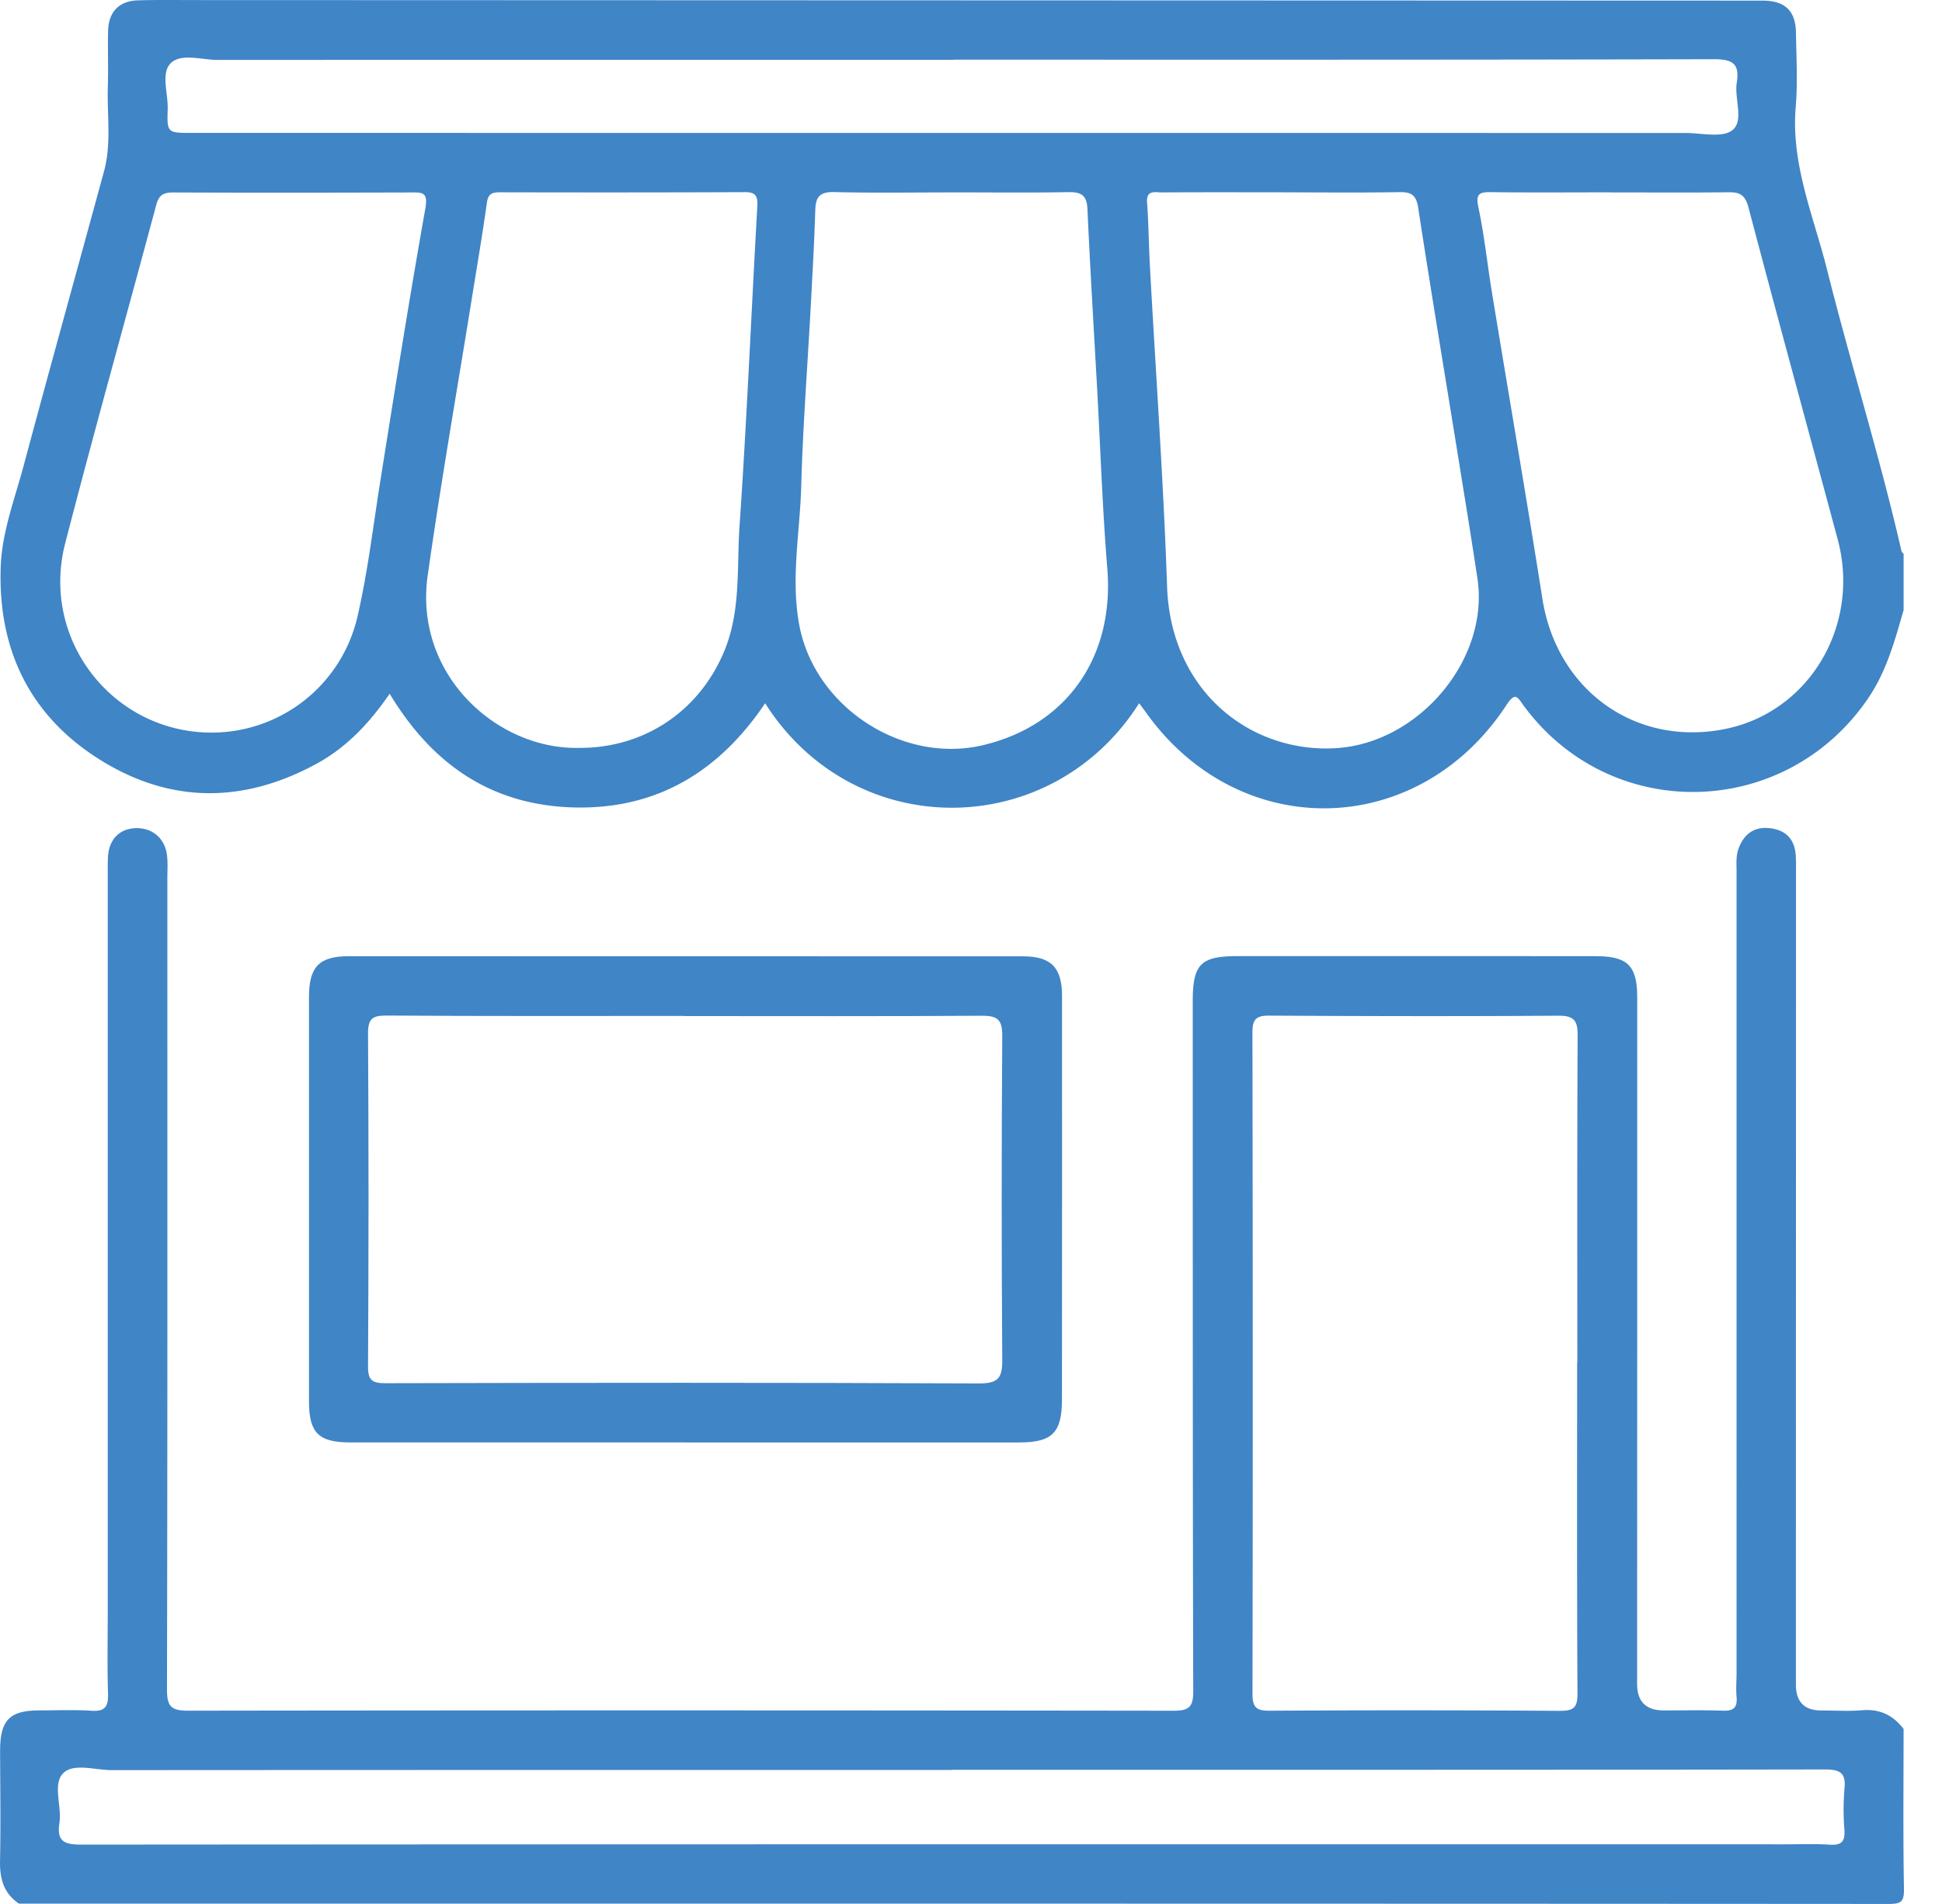 <?xml version="1.0" encoding="UTF-8"?> <svg xmlns="http://www.w3.org/2000/svg" width="51" height="50" fill="none"><path d="M49.993 16.017c-.233.805-.447 1.608-.932 2.32-2.175 3.194-6.761 3.3-9.047.194-.154-.208-.214-.38-.447-.024-2.32 3.55-7.037 3.637-9.481.19l-.17-.23c-2.3 3.63-7.481 3.688-9.822.002-1.201 1.781-2.828 2.787-5.011 2.735-2.168-.052-3.73-1.126-4.85-2.987-.526.77-1.126 1.403-1.907 1.832-1.93 1.058-3.866 1.06-5.726-.114C.773 18.78-.053 17.049.018 14.9c.03-.913.361-1.772.596-2.645.694-2.587 1.412-5.168 2.117-7.753.2-.735.077-1.487.101-2.232.016-.488-.005-.975.007-1.464.012-.496.293-.783.786-.797C4.13-.006 4.634.002 5.138.002l41.144.014c.59 0 .874.261.883.846.01.65.048 1.305-.007 1.95-.126 1.505.47 2.862.822 4.264.62 2.473 1.386 4.908 1.956 7.395.007.029.037.053.056.077v1.465l.002.004ZM24.978 5.053c-1.025 0-2.05.017-3.074-.009-.368-.009-.482.122-.493.466-.027.86-.076 1.721-.122 2.581-.084 1.557-.205 3.113-.247 4.672-.033 1.213-.279 2.424-.053 3.644.399 2.157 2.706 3.669 4.838 3.159 2.202-.527 3.44-2.327 3.253-4.634-.129-1.588-.182-3.18-.27-4.77-.086-1.557-.182-3.116-.252-4.674-.017-.373-.173-.448-.507-.442-1.024.018-2.049.006-3.074.006l.001.001Zm-9.74 14.587c1.706-.003 3.146-.983 3.792-2.565.43-1.056.317-2.178.392-3.271.192-2.789.307-5.584.466-8.375.015-.27-.032-.385-.325-.383-2.147.009-4.295.009-6.441.004-.22 0-.307.054-.338.29-.118.85-.265 1.695-.4 2.542-.388 2.41-.81 4.816-1.152 7.232-.37 2.609 1.837 4.595 4.008 4.525l-.002.001ZM33.683 5.05c-1.058 0-2.114-.004-3.172.003-.174 0-.414-.075-.387.268.04.55.044 1.104.074 1.656.152 2.807.355 5.611.451 8.42.097 2.786 2.219 4.386 4.438 4.25 2.161-.13 4.036-2.318 3.712-4.46-.164-1.087-.341-2.172-.517-3.259-.347-2.155-.707-4.308-1.037-6.465-.051-.335-.173-.423-.49-.417-1.023.017-2.048.006-3.074.005l.002-.001Zm8.597.003v-.002c-1.04 0-2.08.009-3.12-.005-.327-.006-.409.054-.333.41.155.726.23 1.468.35 2.2.441 2.693.906 5.38 1.33 8.075.382 2.41 2.465 3.897 4.824 3.407 2.194-.457 3.534-2.723 2.93-4.973-.78-2.902-1.574-5.8-2.34-8.706-.084-.323-.212-.415-.521-.41-1.04.012-2.08.004-3.12.004ZM5.513 19.238a3.93 3.93 0 0 0 3.87-3.024c.274-1.18.414-2.383.604-3.578.381-2.393.762-4.786 1.185-7.172.075-.426-.09-.41-.38-.41-2.081.006-4.163.009-6.245 0-.253 0-.374.067-.443.324-.794 2.966-1.626 5.923-2.393 8.895-.648 2.515 1.236 4.938 3.802 4.965ZM25.05 1.568v.003c-6.441 0-12.883 0-19.325.003-.42 0-.952-.178-1.228.073-.284.258-.08.798-.093 1.214-.02.629-.008.629.625.629l39.235.002c.42 0 .965.136 1.23-.073.313-.248.05-.823.116-1.248.079-.497-.105-.617-.6-.616-6.653.017-13.306.012-19.958.012l-.002.002Z" fill="#4085C6"></path><path d="M.496 49.99c-.403-.274-.506-.664-.495-1.135.02-.96.004-1.92.002-2.88 0-.805.25-1.059 1.038-1.059.456 0 .913-.02 1.366.01.359.023.44-.118.43-.45-.023-.731-.007-1.464-.007-2.196V23.001c0-.163-.003-.326.005-.488.022-.459.292-.745.715-.764.44-.021.782.26.836.712.024.209.009.423.009.634 0 7.094.006 14.186-.01 21.28 0 .46.132.549.565.549 8.623-.012 17.246-.01 25.869.001.397 0 .519-.09.517-.508-.015-6.037-.011-12.073-.013-18.109 0-.995.202-1.2 1.196-1.2 3.124 0 6.248 0 9.371.002.86 0 1.106.244 1.106 1.1 0 6.003 0 12.006-.003 18.01 0 .464.233.697.698.697.52 0 1.042-.013 1.561.007.282.01.377-.089.353-.364-.02-.21 0-.423 0-.634V22.89c0-.209-.023-.419.06-.626.152-.389.431-.566.837-.512.408.053.634.3.657.718.01.162.007.325.007.488 0 7.094-.003 14.186-.003 21.28 0 .453.222.68.665.68.358 0 .719.025 1.074-.006.465-.04.813.132 1.089.49 0 1.399-.015 2.798.01 4.197.005.336-.066.4-.4.4-15.539-.01-31.078-.008-46.618-.008H.493h.003Zm40.922-14.204h.005c0-2.861-.006-5.721.008-8.583.003-.387-.08-.532-.5-.53-2.535.018-5.072.012-7.607-.002-.348-.002-.434.112-.433.446.01 5.787.013 11.575.001 17.362 0 .378.116.449.47.446a589.97 589.97 0 0 1 7.607.003c.367.002.46-.094.458-.46-.016-2.895-.009-5.788-.009-8.682Zm-16.423 10.69v.005c-7.352 0-14.704-.001-22.056.004-.435 0-1-.188-1.271.073-.298.287-.04.867-.107 1.31-.076.496.133.573.585.573 14.915-.011 29.832-.009 44.747-.008.39 0 .783-.016 1.171.01.313.02.393-.102.373-.394a6.538 6.538 0 0 1 .002-1.072c.04-.408-.1-.51-.508-.51-7.645.013-15.29.009-22.935.009Z" fill="#4085C6"></path><path d="M17.977 37.879H9.194c-.826 0-1.079-.253-1.079-1.067V26.174c0-.785.27-1.063 1.04-1.063 5.904 0 11.808 0 17.711.003.736 0 1.025.293 1.025 1.042.002 3.53 0 7.059-.002 10.588 0 .885-.255 1.135-1.13 1.136h-8.782v-.002Zm-.006-11.195v-.005c-2.603 0-5.206.008-7.808-.01-.37-.002-.5.07-.498.473.018 2.912.017 5.825 0 8.736-.003.38.114.446.468.446 5.19-.012 10.379-.017 15.569.006.51.003.623-.14.619-.62-.02-2.83-.02-5.662 0-8.492.004-.439-.117-.547-.543-.544-2.603.018-5.206.009-7.808.009l.001.001Z" fill="#4085C6"></path></svg> 